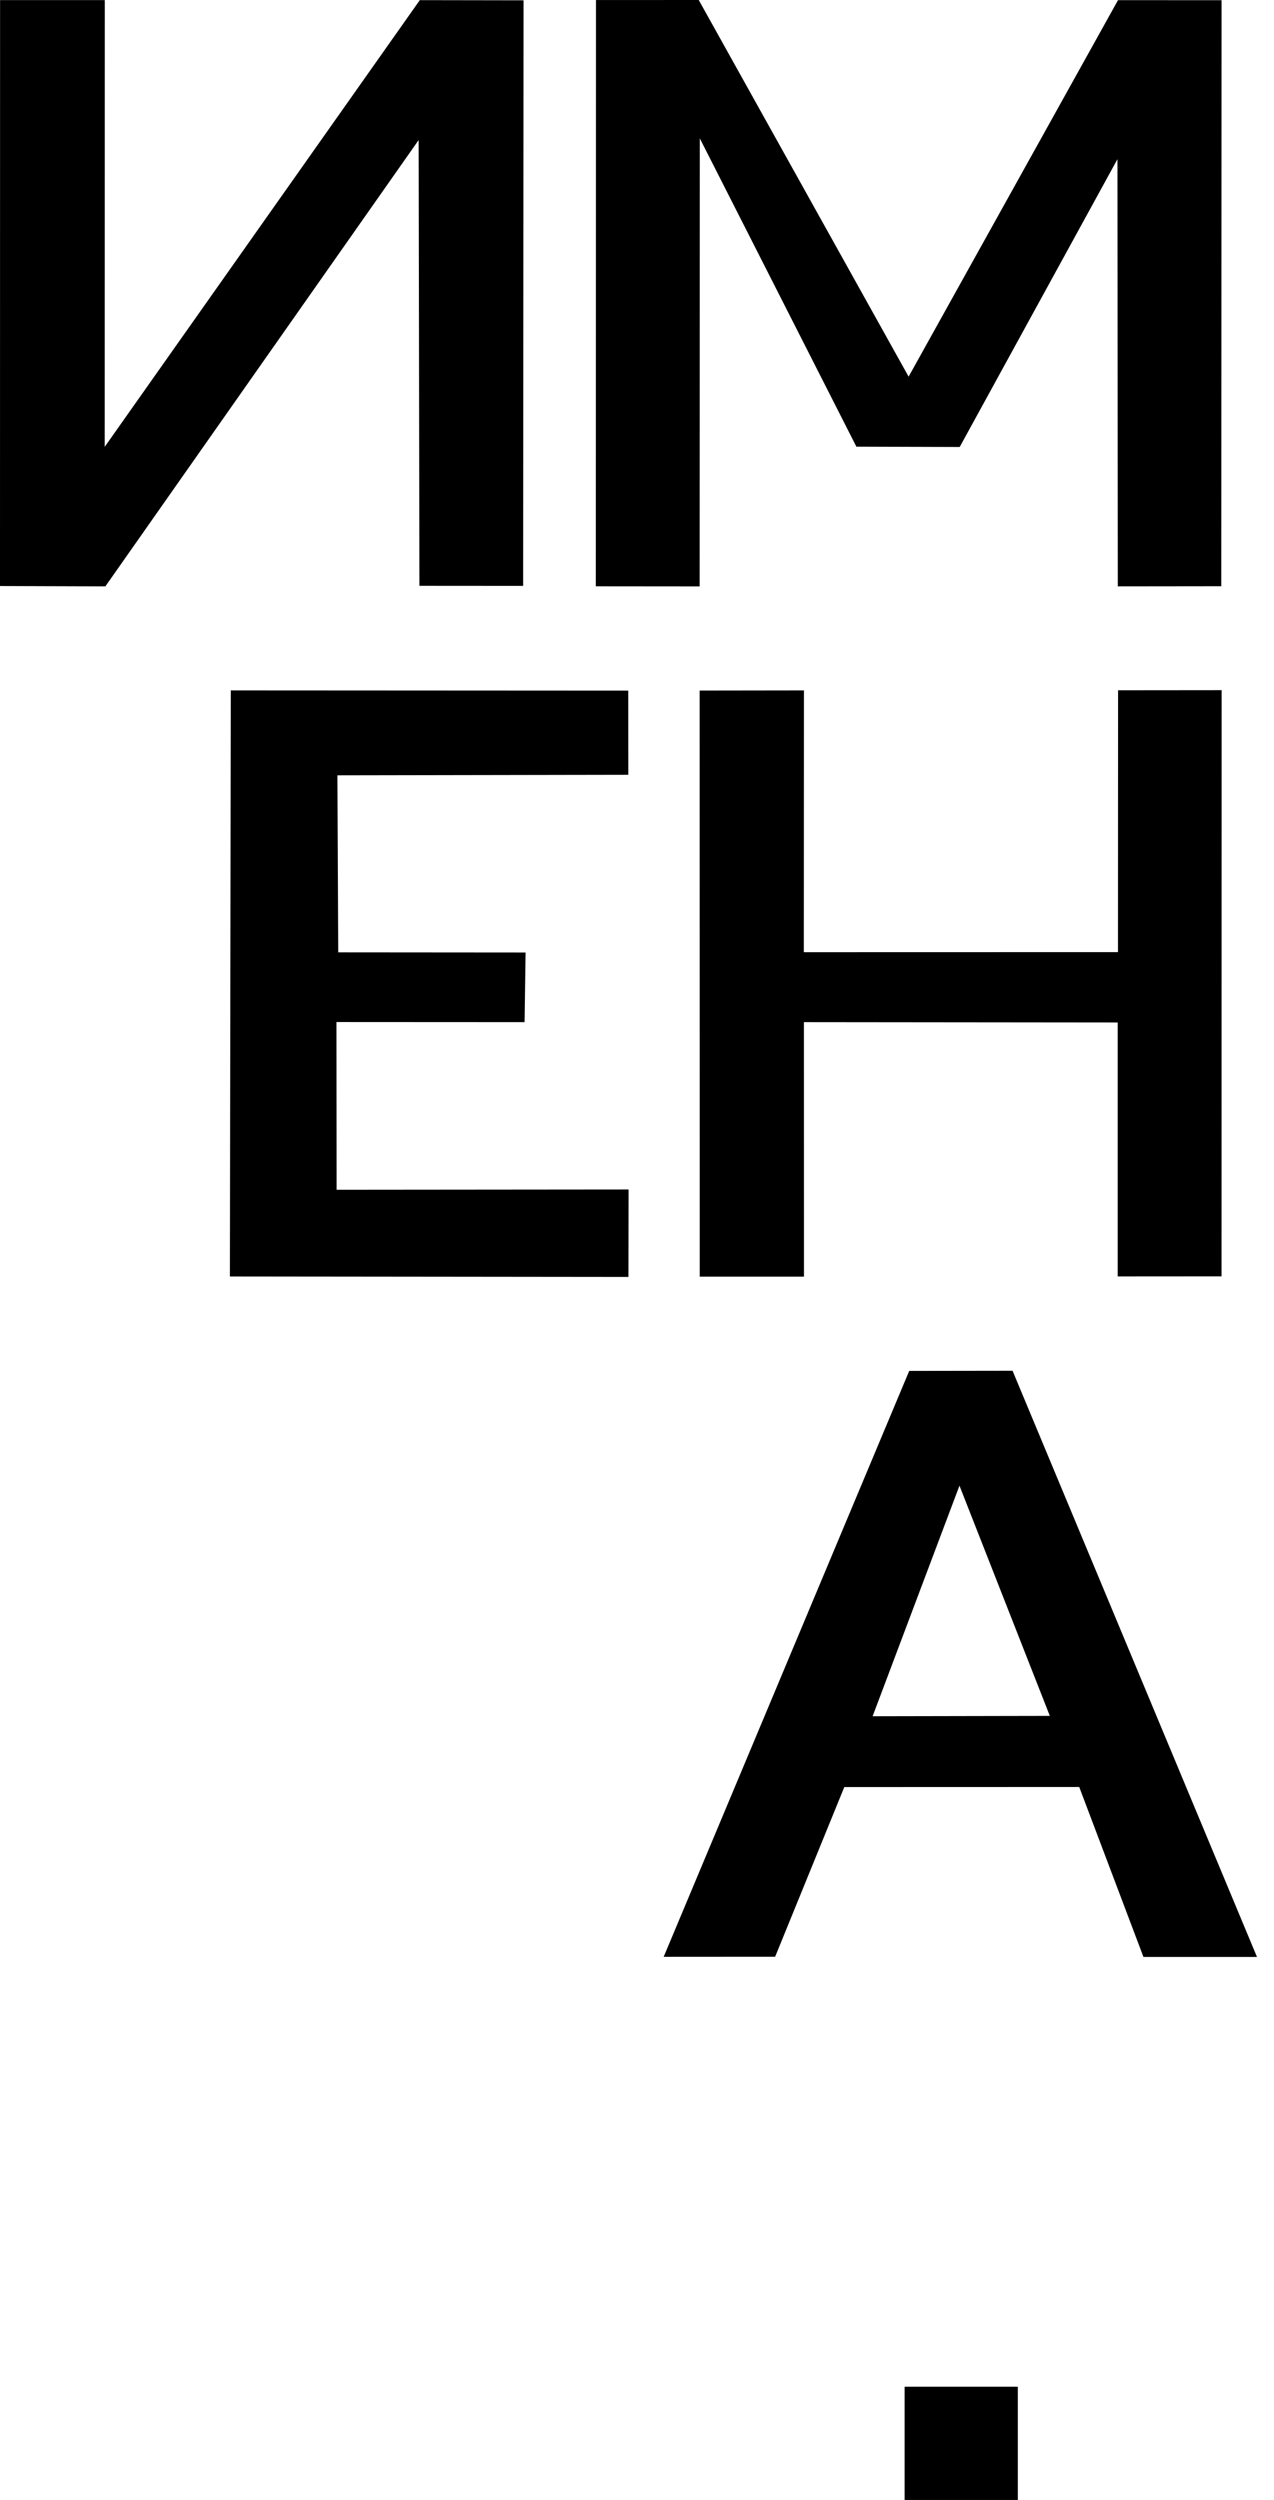<?xml version="1.0" encoding="UTF-8"?> <svg xmlns="http://www.w3.org/2000/svg" width="51" height="100" viewBox="0 0 51 100" fill="none"> <path fill-rule="evenodd" clip-rule="evenodd" d="M28.014 5.534L34.282 17.867L38.418 17.88L44.733 6.367L44.747 23.454L48.889 23.449L48.901 0.008L44.755 0.007L36.373 15.066L27.971 0L23.858 0.002L23.851 23.452L28.007 23.456L28.014 5.534Z" fill="black"></path> <path fill-rule="evenodd" clip-rule="evenodd" d="M4.218 23.455L16.759 5.602L16.79 23.433L20.942 23.436L20.959 0.013L16.805 0.006L4.192 17.873L4.195 0.004L0.003 0.004L0 23.441L4.218 23.455Z" fill="black"></path> <path fill-rule="evenodd" clip-rule="evenodd" d="M32.182 40.886L44.743 40.899V51.057L48.9 51.054L48.904 27.607L44.758 27.611L44.754 38.085L32.178 38.088L32.183 27.616L28.007 27.622L28.011 51.067L32.184 51.067L32.182 40.886Z" fill="black"></path> <path fill-rule="evenodd" clip-rule="evenodd" d="M38.409 59.427L42.026 68.636L34.932 68.65L38.409 59.427ZM33.799 71.483L43.203 71.48L45.774 78.279H50.319L40.534 54.831L36.397 54.837L26.568 78.273L31.03 78.27L33.799 71.482V71.483Z" fill="black"></path> <path fill-rule="evenodd" clip-rule="evenodd" d="M13.54 38.094L13.507 31.013L25.153 30.992L25.15 27.625L9.239 27.616L9.203 51.06L25.158 51.078L25.163 47.58L13.475 47.591L13.469 40.882L21 40.886L21.04 38.1L13.54 38.094Z" fill="black"></path> <path d="M40.745 95.469H36.213V100H40.745V95.469Z" fill="black"></path> </svg> 